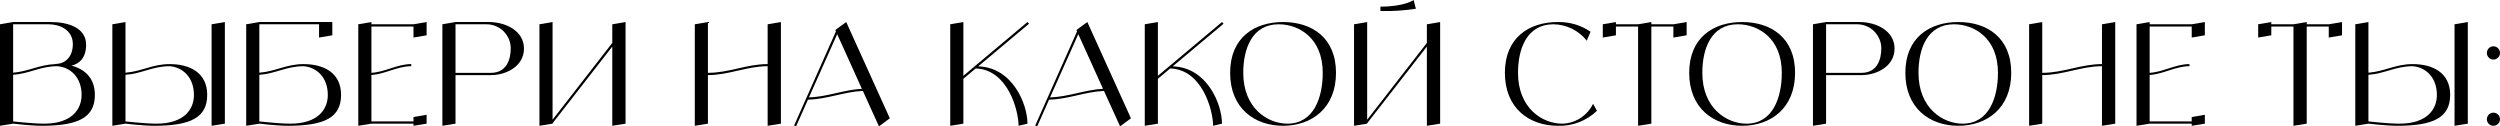 <?xml version="1.0" encoding="UTF-8"?> <svg xmlns="http://www.w3.org/2000/svg" viewBox="0 0 779.223 39.381" fill="none"><path d="M22.264 20.46C26.4 21.516 29.568 24.332 29.568 29.568C29.568 36.608 24.464 39.204 13.068 39.204C9.548 39.204 4.092 38.544 4.092 38.544L0 39.204V7.568L4.092 6.864H15.796C21.208 6.864 26.84 8.624 26.84 13.948C26.84 18.216 24.508 19.976 22.264 20.46ZM15.136 7.568H4.092V22.66C8.932 22.264 12.276 20.152 17.292 19.976L17.204 19.932C20.724 19.932 22.704 17.292 22.704 13.772C22.704 9.328 18.656 7.568 15.136 7.568ZM13.728 38.544C22.484 38.544 25.432 33.968 25.432 29.568C25.432 24.112 21.956 20.944 17.864 20.636C12.54 20.636 9.152 22.968 4.092 23.32V37.84C4.092 37.84 10.252 38.544 13.728 38.544Z" fill="black"></path><path d="M65.95 7.568L70.087 6.864V38.544L65.95 39.204V7.568ZM52.882 19.976C59.042 19.976 64.586 22.572 64.586 29.568C64.586 36.608 59.482 39.204 48.087 39.204C44.566 39.204 39.11 38.544 39.11 38.544L35.019 39.204V7.568L39.11 6.864V22.66C44.17 22.264 47.559 19.976 52.882 19.976ZM48.747 38.544C57.502 38.544 60.45 33.968 60.45 29.612C60.45 24.112 56.975 20.944 52.882 20.636C47.559 20.636 44.17 22.968 39.11 23.32V37.84C39.11 37.84 45.27 38.544 48.747 38.544Z" fill="black"></path><path d="M94.605 19.976C100.765 19.976 106.309 22.572 106.309 29.568C106.309 36.608 101.205 39.204 89.809 39.204C86.289 39.204 80.833 38.544 80.833 38.544L76.741 39.204V7.568L80.833 6.864H103.581V11L99.445 11.704V7.568H80.833V22.66C85.893 22.264 89.281 19.976 94.605 19.976ZM90.469 38.544C99.225 38.544 102.173 33.968 102.173 29.612C102.173 24.112 98.697 20.944 94.605 20.636C89.281 20.636 85.893 22.968 80.833 23.32V37.84C80.833 37.84 86.993 38.544 90.469 38.544Z" fill="black"></path><path d="M128.879 7.568L132.971 6.864V11L128.879 11.704V8.272H115.767V22.704C120.079 22.44 123.819 19.976 128.175 19.976V20.636C123.819 20.636 120.079 23.1 115.767 23.364V37.84H128.879V36.476L132.971 35.772V38.544L128.879 39.204V38.544H115.767L111.675 39.204V7.568L115.767 6.864V7.568H128.879Z" fill="black"></path><path d="M152.318 6.864C157.686 6.864 163.318 9.636 163.318 15.136C163.318 20.636 157.818 23.408 153.022 23.408H141.978V38.544L137.886 39.204V7.568L141.978 6.864H152.318ZM153.022 22.704C157.818 22.704 159.182 18.656 159.182 15.136C159.226 13.112 158.39 11.22 156.982 9.768C155.574 8.36 153.638 7.568 151.614 7.568H141.978V22.704H153.022Z" fill="black"></path><path d="M190.841 7.568L194.977 6.864V38.544L190.841 39.204V14.52L172.229 38.412V38.544L168.137 39.204V7.568L172.229 6.864V37.312L190.841 13.376V7.568Z" fill="black"></path><path d="M239.265 7.568L243.401 6.864V38.544L239.265 39.204V20.636C232.754 20.636 227.166 23.408 220.654 23.408V38.544L216.561 39.204V7.568L220.654 6.864V22.704C227.166 22.704 232.754 19.976 239.265 19.976V7.568Z" fill="black"></path><path d="M273.963 39.38L268.946 28.336C263.051 28.6 257.813 30.932 251.829 31.064L248.134 39.38L247.518 39.116L260.541 9.812L260.366 9.372L260.938 8.932L263.753 6.864L277.35 36.872L273.963 39.38ZM252.139 30.36C257.901 30.184 262.961 27.984 268.638 27.676L260.938 10.648L252.139 30.36Z" fill="black"></path><path d="M304.894 20.68C315.586 20.988 320.251 32.428 320.251 38.544L317.479 39.204C317.479 34.452 314.134 21.648 304.102 21.34L300.274 24.552V38.544L296.182 39.204V7.568L300.274 6.864V23.628L320.251 6.864L320.734 7.392L304.894 20.68Z" fill="black"></path><path d="M349.115 39.38L344.098 28.336C338.203 28.6 332.966 30.932 326.981 31.064L323.286 39.38L322.671 39.116L335.693 9.812L335.518 9.372L336.091 8.932L338.906 6.864L352.503 36.872L349.115 39.38ZM327.291 30.36C333.053 30.184 338.113 27.984 343.79 27.676L336.091 10.648L327.291 30.36Z" fill="black"></path><path d="M365.525 20.68C376.214 20.988 380.879 32.428 380.879 38.544L378.107 39.204C378.107 34.452 374.764 21.648 364.732 21.34L360.902 24.552V38.544L356.812 39.204V7.568L360.902 6.864V23.628L380.879 6.864L381.364 7.392L365.525 20.68Z" fill="black"></path><path d="M399.918 6.864C408.851 6.864 416.418 11.704 416.418 22.704C416.418 33.704 408.851 39.204 399.918 39.204C390.986 39.204 383.419 33.704 383.419 22.704C383.419 11.704 390.986 6.864 399.918 6.864ZM401.283 38.544C409.556 38.544 412.283 30.272 412.283 22.704C412.283 11.704 404.716 7.568 398.556 7.568C390.284 7.568 387.511 15.136 387.511 22.704C387.511 33.704 395.079 38.544 401.283 38.544Z" fill="black"></path><path d="M440.607 0L441.312 2.728C437.66 3.3 433.962 3.52 430.267 3.432V2.068C437.835 2.068 440.607 0 440.607 0ZM444.742 7.568L448.879 6.864V38.544L444.742 39.204V14.52L426.13 38.412V38.544L422.04 39.204V7.568L426.13 6.864V37.312L444.742 13.376V7.568Z" fill="black"></path><path d="M496.555 32.34L497.745 34.54C494.488 37.664 490.088 39.38 485.555 39.204C476.623 39.204 469.056 33.704 469.056 22.704C469.056 11.704 476.623 6.864 485.555 6.864C489.208 6.82 492.773 7.832 495.763 9.9L494.575 12.672C492.068 9.504 488.24 7.612 484.193 7.568C475.921 7.568 473.148 15.136 473.148 22.704C473.148 33.704 480.716 38.544 486.92 38.544C491.055 38.456 494.753 36.036 496.555 32.34Z" fill="black"></path><path d="M521.574 7.568L525.709 6.864V11L521.574 11.704V8.272H514.709V38.544L510.575 39.204V8.272H503.665V11L499.572 11.704V7.568L503.665 6.864V7.568H510.575L514.709 6.864V7.568H521.574Z" fill="black"></path><path d="M543.006 6.864C551.938 6.864 559.505 11.704 559.505 22.704C559.505 33.704 551.938 39.204 543.006 39.204C534.074 39.204 526.504 33.704 526.504 22.704C526.504 11.704 534.074 6.864 543.006 6.864ZM544.368 38.544C552.641 38.544 555.368 30.272 555.368 22.704C555.368 11.704 547.801 7.568 541.641 7.568C533.369 7.568 530.596 15.136 530.596 22.704C530.596 33.704 538.166 38.544 544.368 38.544Z" fill="black"></path><path d="M579.512 6.864C584.882 6.864 590.512 9.636 590.512 15.136C590.512 20.636 585.012 23.408 580.217 23.408H569.173V38.544L565.08 39.204V7.568L569.173 6.864H579.512ZM580.217 22.704C585.012 22.704 586.377 18.656 586.377 15.136C586.422 13.112 585.584 11.22 584.177 9.768C582.77 8.36 580.832 7.568 578.81 7.568H569.173V22.704H580.217Z" fill="black"></path><path d="M610.381 6.864C619.311 6.864 626.881 11.704 626.881 22.704C626.881 33.704 619.311 39.204 610.381 39.204C601.449 39.204 593.879 33.704 593.879 22.704C593.879 11.704 601.449 6.864 610.381 6.864ZM611.744 38.544C620.016 38.544 622.743 30.272 622.743 22.704C622.743 11.704 615.176 7.568 609.016 7.568C600.744 7.568 597.972 15.136 597.972 22.704C597.972 33.704 605.541 38.544 611.744 38.544Z" fill="black"></path><path d="M655.16 7.568L659.297 6.864V38.544L655.16 39.204V20.636C648.647 20.636 643.06 23.408 636.548 23.408V38.544L632.455 39.204V7.568L636.548 6.864V22.704C643.06 22.704 648.647 19.976 655.16 19.976V7.568Z" fill="black"></path><path d="M683.134 7.568L687.226 6.864V11L683.134 11.704V8.272H670.021V22.704C674.334 22.44 678.074 19.976 682.429 19.976V20.636C678.074 20.636 674.334 23.1 670.021 23.364V37.84H683.134V36.476L687.226 35.772V38.544L683.134 39.204V38.544H670.021L665.929 39.204V7.568L670.021 6.864V7.568H683.134Z" fill="black"></path><path d="M725.847 7.568L729.982 6.864V11L725.847 11.704V8.272H718.982V38.544L714.847 39.204V8.272H707.94V11L703.848 11.704V7.568L707.94 6.864V7.568H714.847L718.982 6.864V7.568H725.847Z" fill="black"></path><path d="M765.053 7.568L769.188 6.864V38.544L765.053 39.204V7.568ZM751.984 19.976C758.143 19.976 763.688 22.572 763.688 29.568C763.688 36.608 758.583 39.204 747.189 39.204C743.669 39.204 738.212 38.544 738.212 38.544L734.119 39.204V7.568L738.212 6.864V22.66C743.271 22.264 746.661 19.976 751.984 19.976ZM747.849 38.544C756.603 38.544 759.551 33.968 759.551 29.612C759.551 24.112 756.076 20.944 751.984 20.636C746.661 20.636 743.271 22.968 738.212 23.32V37.84C738.212 37.84 744.371 38.544 747.849 38.544Z" fill="black"></path><path d="M777.155 39.204C776.055 39.204 775.13 38.28 775.13 37.18C775.13 36.036 776.055 35.112 777.155 35.112C778.298 35.112 779.223 36.036 779.223 37.18C779.223 38.28 778.298 39.204 777.155 39.204ZM777.155 18.568C776.055 18.568 775.13 17.644 775.13 16.5C775.13 15.356 776.055 14.432 777.155 14.432C778.298 14.432 779.223 15.356 779.223 16.5C779.223 17.644 778.298 18.568 777.155 18.568Z" fill="black"></path></svg> 
